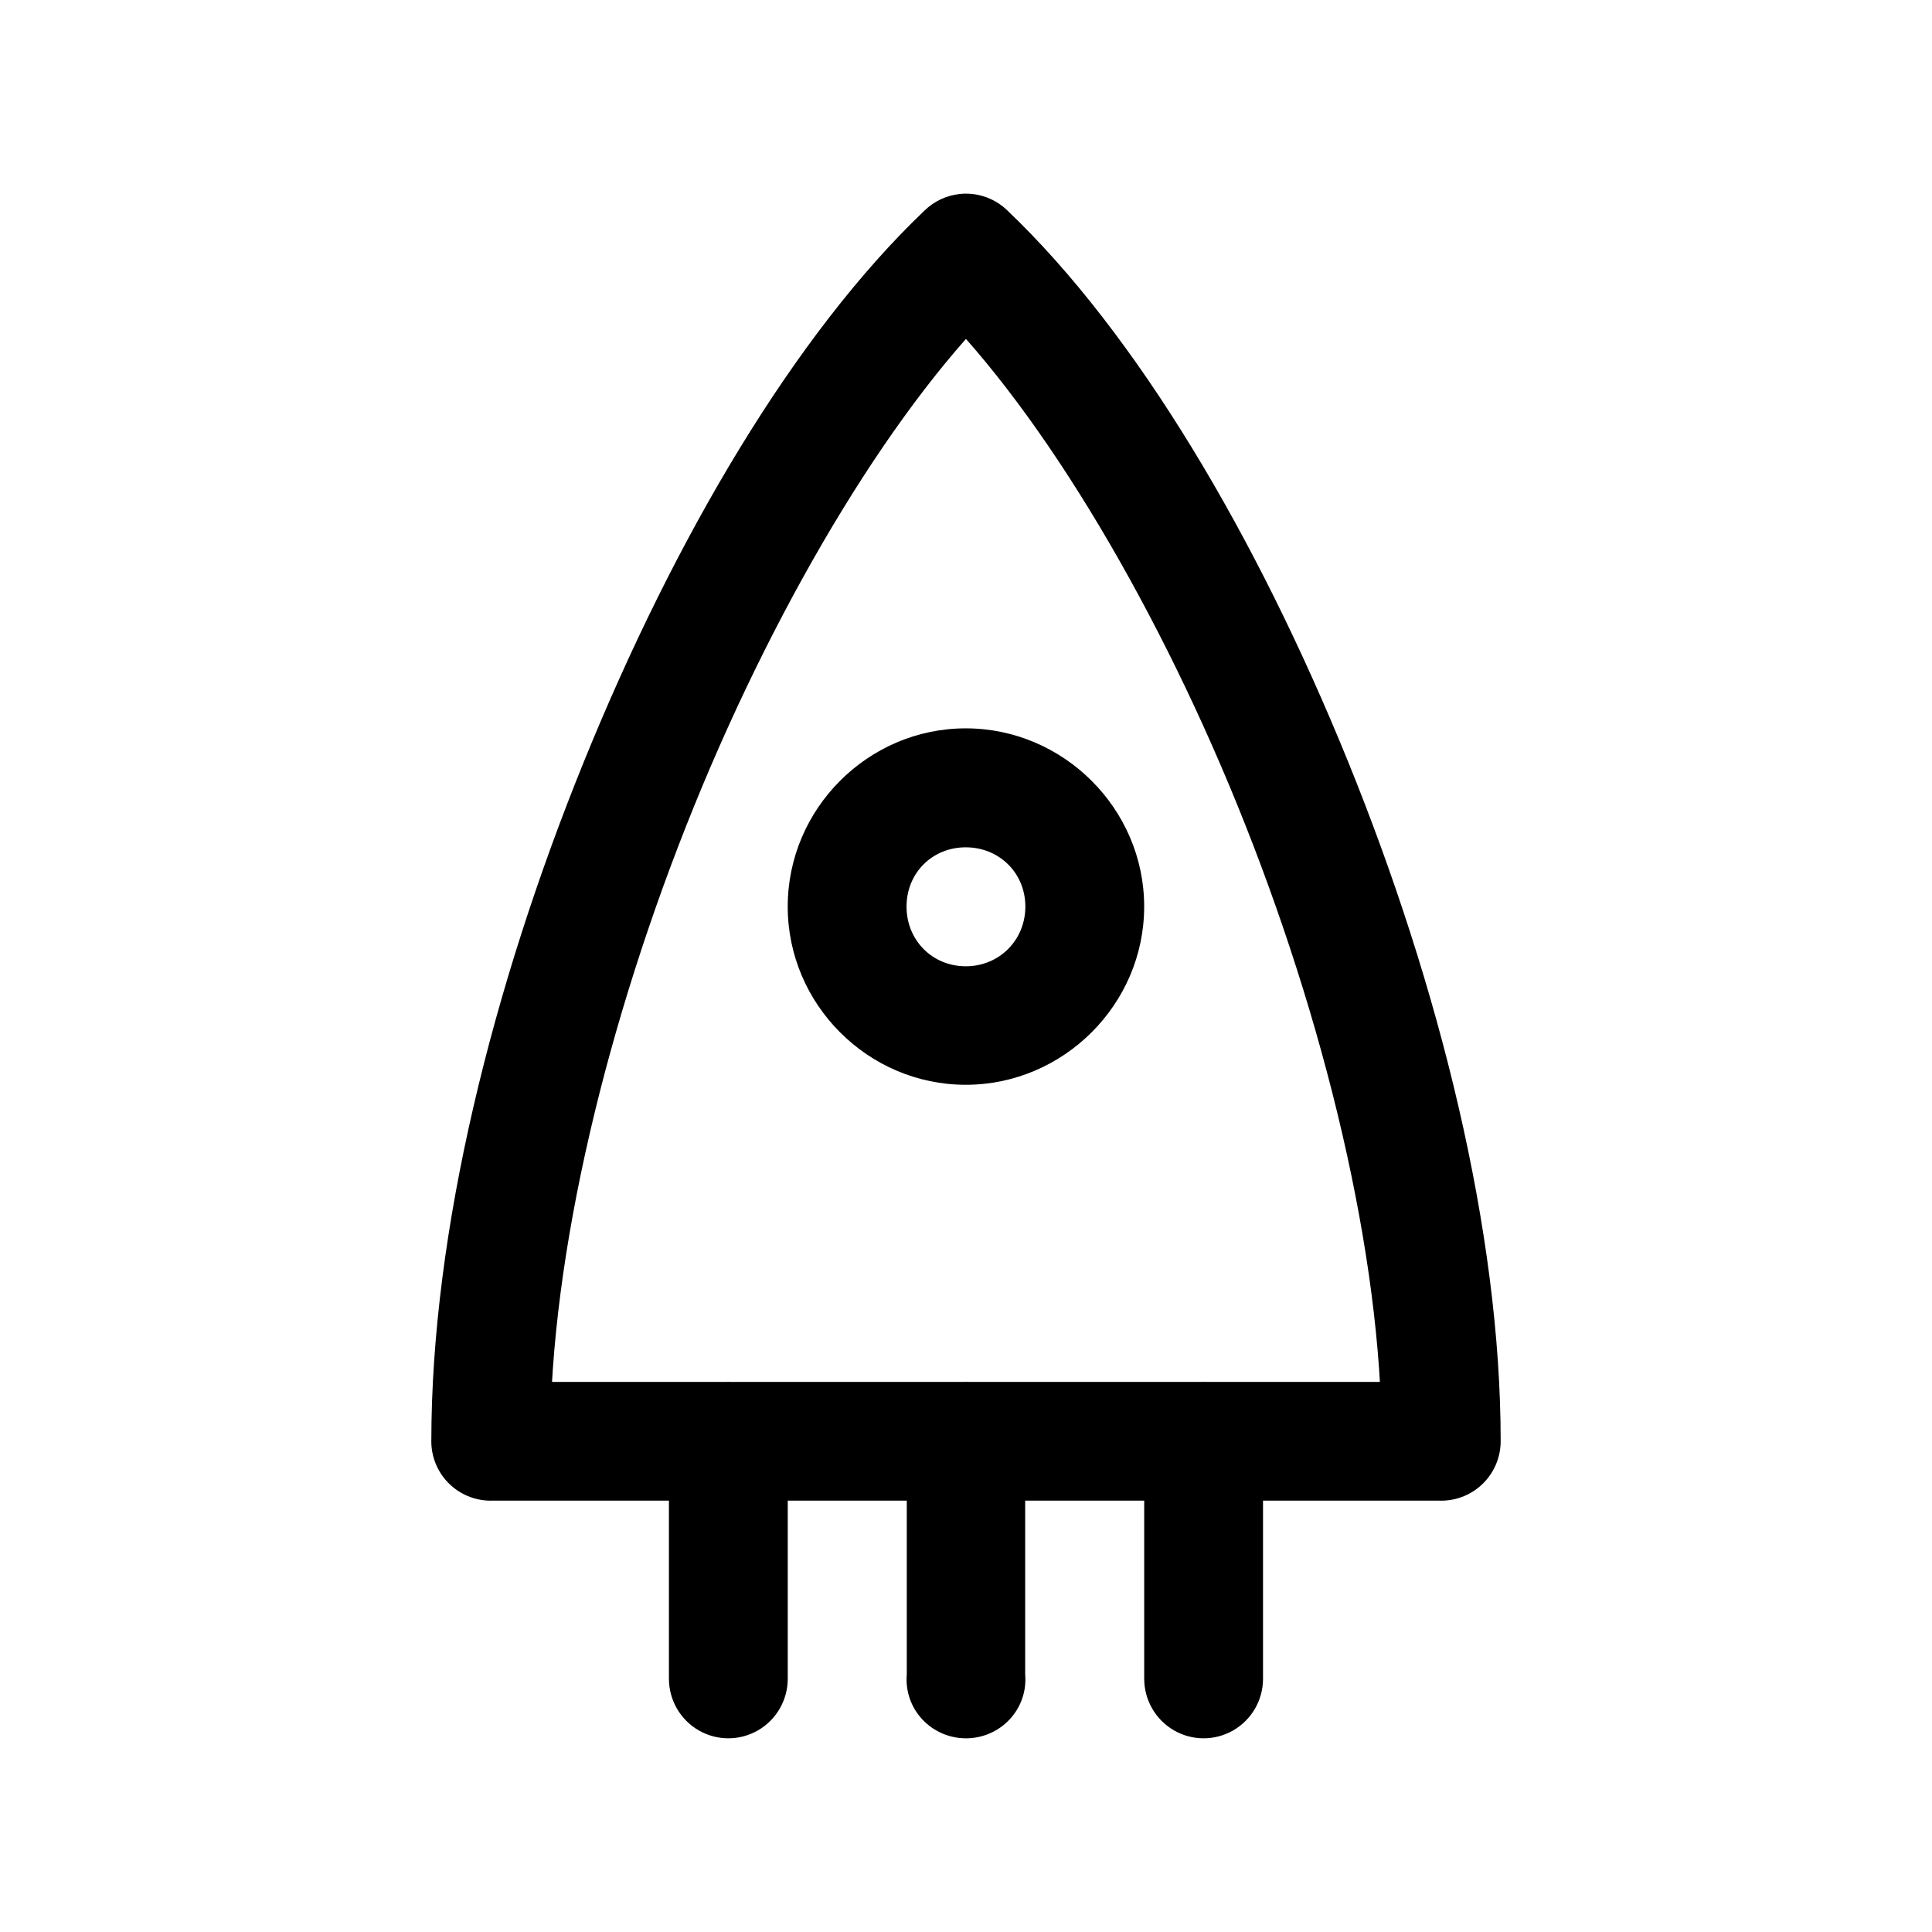 <?xml version="1.0" encoding="UTF-8"?>
<!-- Uploaded to: ICON Repo, www.svgrepo.com, Generator: ICON Repo Mixer Tools -->
<svg fill="#000000" width="800px" height="800px" version="1.1" viewBox="144 144 512 512" xmlns="http://www.w3.org/2000/svg">
 <path d="m399.93 337.02c-25.895 0-47.176 21.309-47.176 47.23 0 25.926 21.281 47.23 47.176 47.23 25.895 0 47.289-21.309 47.289-47.23 0-25.926-21.398-47.23-47.289-47.23zm0 31.527c8.879 0 15.801 6.816 15.801 15.707s-6.922 15.82-15.801 15.82-15.688-6.934-15.688-15.82c0-8.891 6.805-15.707 15.688-15.707zm62.867 141.66c-4.176 0.047-8.164 1.754-11.082 4.75-2.922 2.992-4.535 7.027-4.488 11.219v62.703c0 5.641 3 10.855 7.871 13.676 4.871 2.82 10.875 2.82 15.746 0 4.871-2.82 7.871-8.035 7.871-13.676v-62.703c0.047-4.25-1.613-8.34-4.609-11.344-2.996-3.008-7.074-4.672-11.309-4.625zm-63.035 0c-4.156 0.074-8.113 1.773-11.012 4.723-2.894 2.949-4.492 6.914-4.445 11.023v61.836c-0.371 4.344 1.117 8.641 4.098 11.848 2.981 3.207 7.188 5.035 11.594 5.035s8.609-1.828 11.59-5.035c2.984-3.207 4.469-7.504 4.098-11.848v-61.836c0.047-4.191-1.613-8.223-4.609-11.188-2.996-2.961-7.074-4.606-11.312-4.559zm-63.035 0.004c-4.152 0.074-8.109 1.797-11.004 4.785-2.894 2.992-4.496 7.012-4.449 11.18v62.703c0 5.641 3.004 10.855 7.875 13.676 4.871 2.82 10.871 2.82 15.742 0 4.871-2.82 7.871-8.035 7.871-13.676v-62.703c0.047-4.269-1.629-8.375-4.648-11.387-3.023-3.008-7.129-4.66-11.387-4.578zm-63.441 0.016c-5.617 0.27-10.664 3.516-13.238 8.516s-2.289 10.992 0.754 15.723c3.043 4.731 8.375 7.481 13.992 7.211h251.17c5.621 0 10.812-2.996 13.621-7.863 2.809-4.863 2.809-10.859 0-15.727-2.809-4.863-8-7.859-13.621-7.859h-251.17c-0.5-0.027-1.004-0.027-1.508 0zm125.11-314.82c-3.551 0.363-6.871 1.922-9.418 4.422-34.305 32.684-66.031 86.422-90.215 145.95-24.188 59.531-40.457 124.54-40.457 180.14h-0.004c0 4.18 1.656 8.191 4.613 11.148 2.953 2.953 6.961 4.617 11.141 4.617 4.18 0 8.188-1.664 11.141-4.617 2.957-2.957 4.613-6.969 4.613-11.148 0-49.301 15.133-111.67 38.133-168.28 23-56.613 54.168-107.76 82.777-135.02v-0.004c3.242-3.016 5.066-7.262 5.023-11.691-0.043-4.43-1.949-8.637-5.25-11.59-3.301-2.953-7.691-4.383-12.098-3.934zm1.16-0.059c-4.18 0.121-8.137 1.898-11.004 4.938-2.871 3.043-4.414 7.098-4.289 11.277 0.121 4.176 1.898 8.137 4.941 11.004 28.625 27.266 59.805 78.426 82.816 135.05 23.012 56.621 38.152 119 38.152 168.31 0 4.184 1.66 8.191 4.613 11.152 2.957 2.957 6.969 4.617 11.148 4.617 4.184 0 8.191-1.66 11.148-4.617 2.957-2.961 4.613-6.969 4.613-11.152 0-55.613-16.281-120.64-40.477-180.18-24.199-59.543-55.941-113.29-90.262-145.98h-0.004c-3.047-2.945-7.156-4.539-11.398-4.418z"/>
</svg>